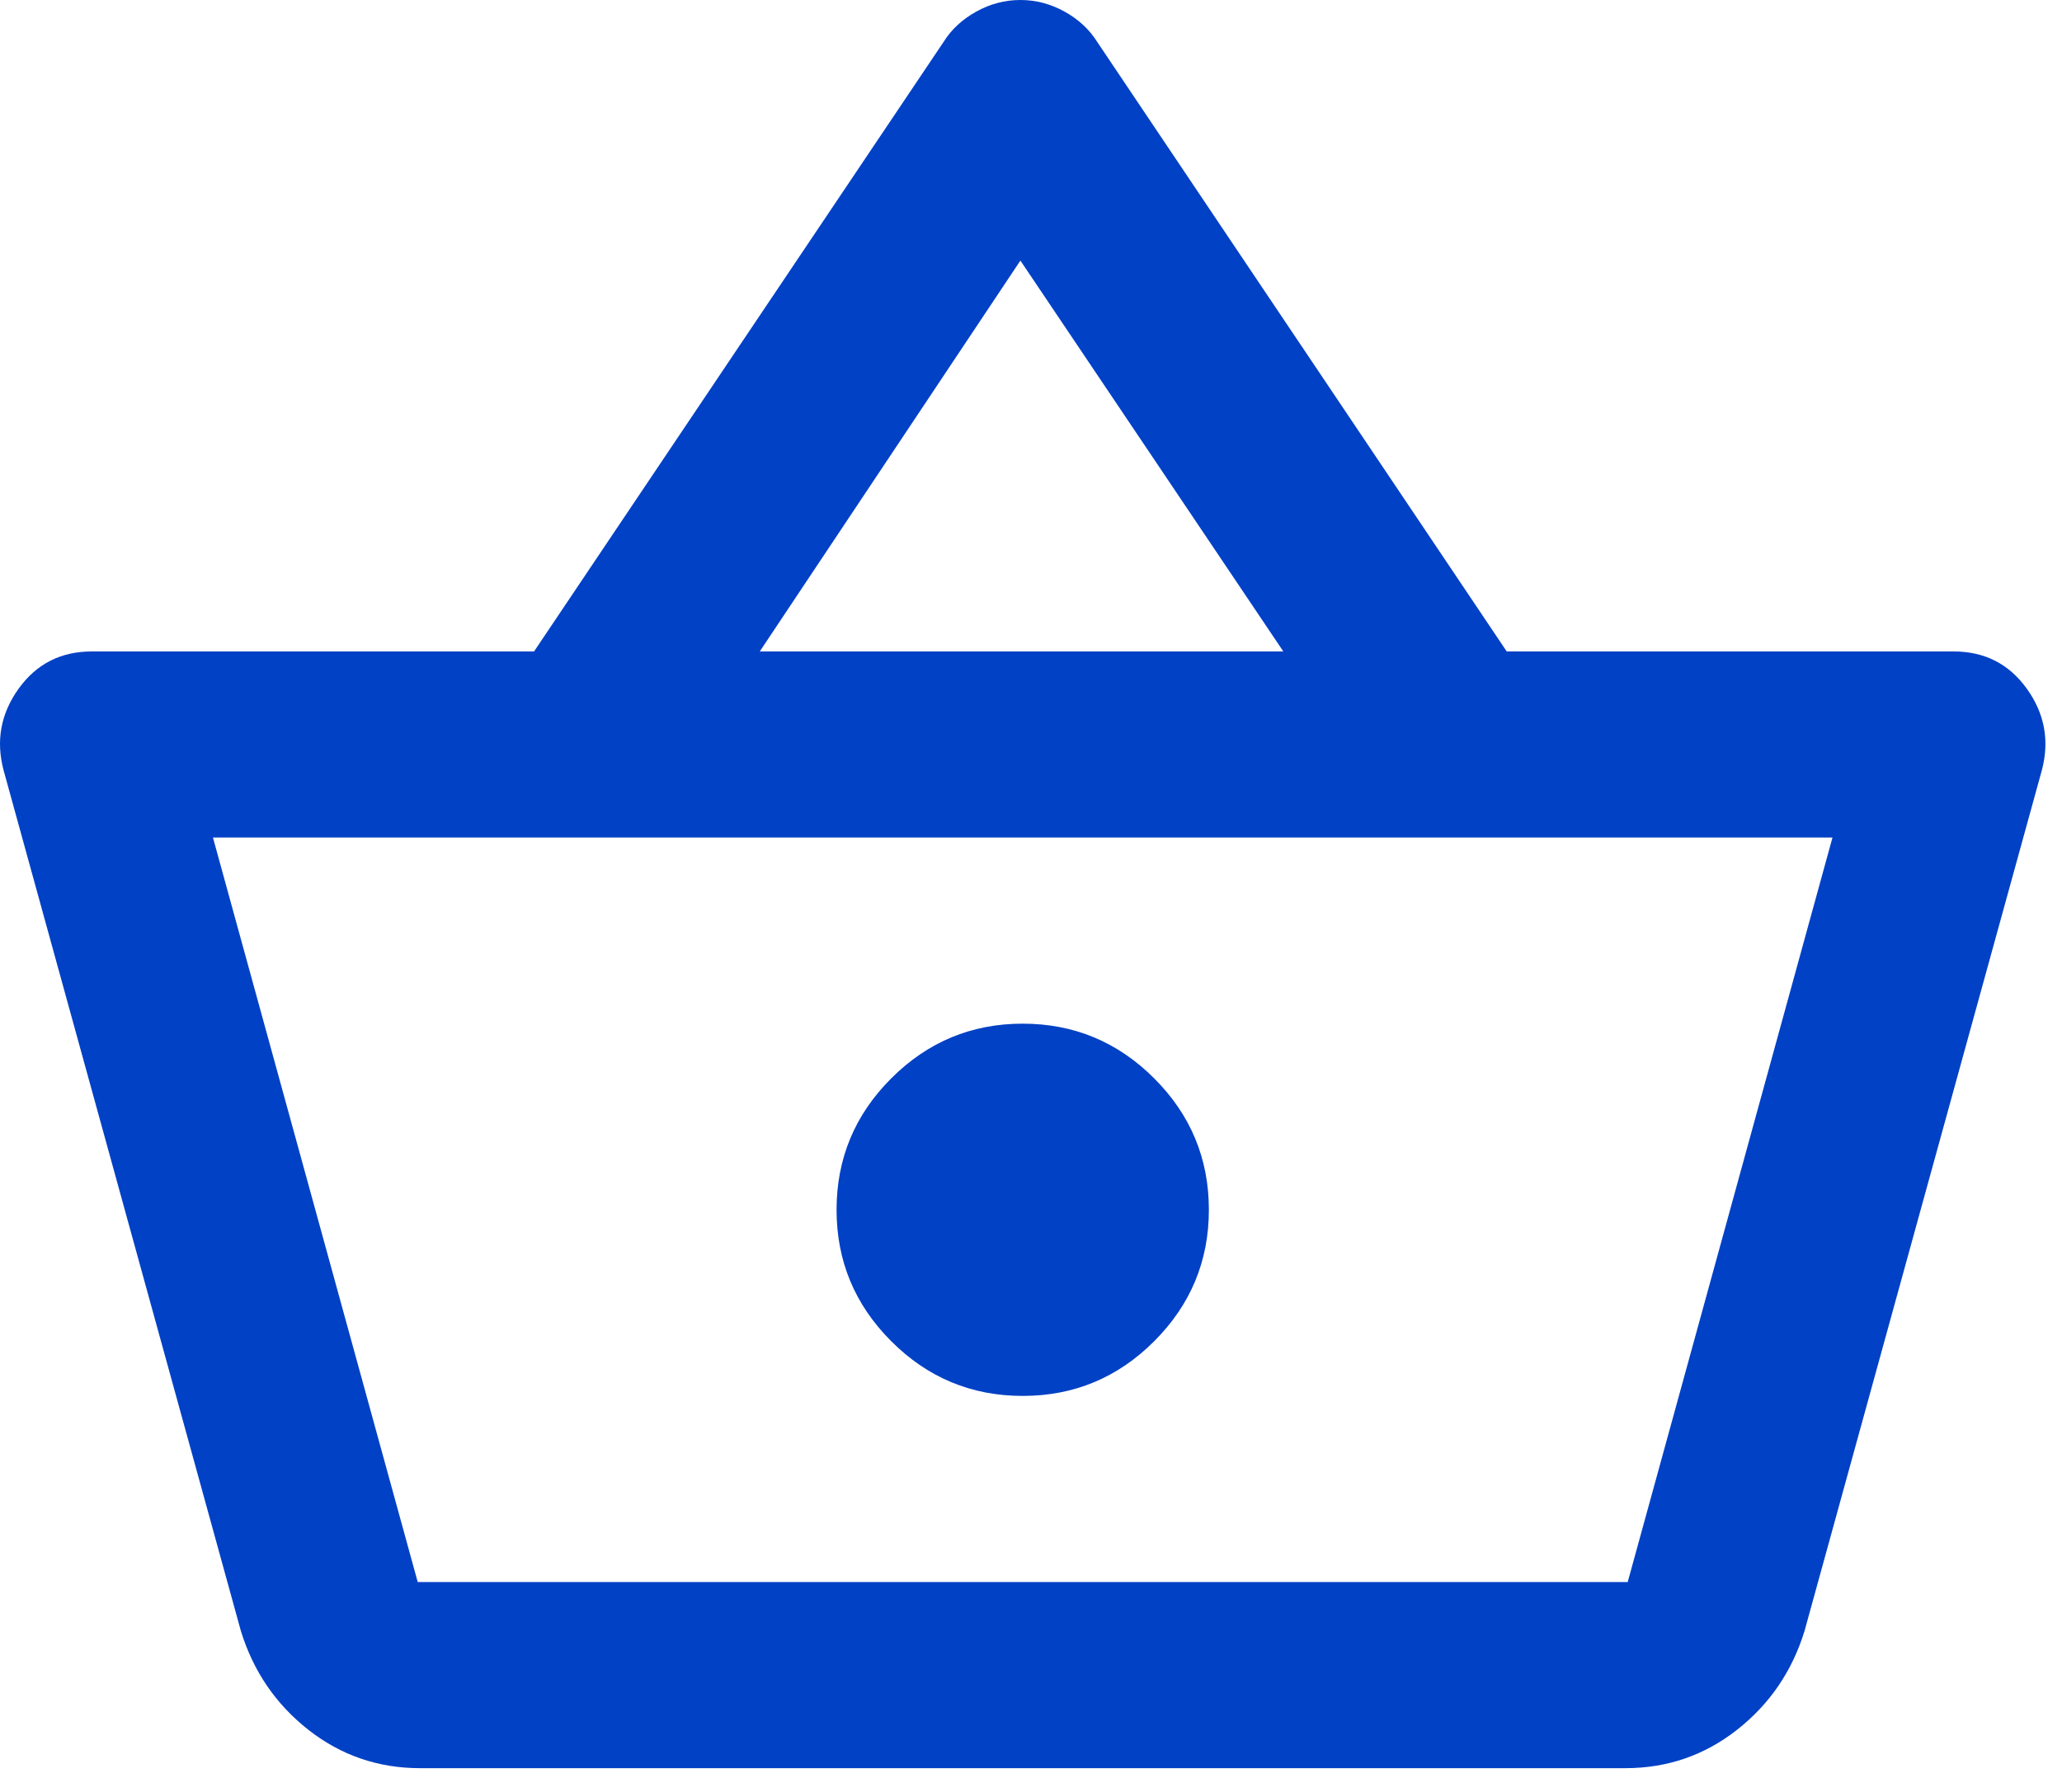 <svg xmlns="http://www.w3.org/2000/svg" fill="none" viewBox="0 0 84 73" height="73" width="84">
<path fill="#0141C5" d="M17.111 72.042C15.405 72.042 13.888 71.52 12.561 70.478C11.234 69.435 10.318 68.092 9.812 66.449L0.144 31.376C-0.172 30.175 0.033 29.069 0.76 28.058C1.487 27.047 2.482 26.542 3.746 26.542H21.756L38.44 1.706C38.755 1.201 39.198 0.79 39.767 0.474C40.335 0.158 40.936 0 41.568 0C42.2 0 42.8 0.158 43.369 0.474C43.937 0.79 44.38 1.201 44.696 1.706L61.379 26.542H79.579C80.843 26.542 81.838 27.047 82.565 28.058C83.292 29.069 83.497 30.175 83.181 31.376L73.512 66.449C73.007 68.092 72.091 69.435 70.763 70.478C69.436 71.52 67.92 72.042 66.213 72.042H17.111ZM17.017 64.458H66.308L74.65 34.125H8.675L17.017 64.458ZM41.662 56.875C43.748 56.875 45.533 56.133 47.018 54.647C48.503 53.162 49.246 51.377 49.246 49.292C49.246 47.206 48.503 45.421 47.018 43.936C45.533 42.451 43.748 41.708 41.662 41.708C39.577 41.708 37.792 42.451 36.307 43.936C34.822 45.421 34.079 47.206 34.079 49.292C34.079 51.377 34.822 53.162 36.307 54.647C37.792 56.133 39.577 56.875 41.662 56.875ZM30.951 26.542H52.279L41.568 10.617L30.951 26.542Z"></path>
</svg>
